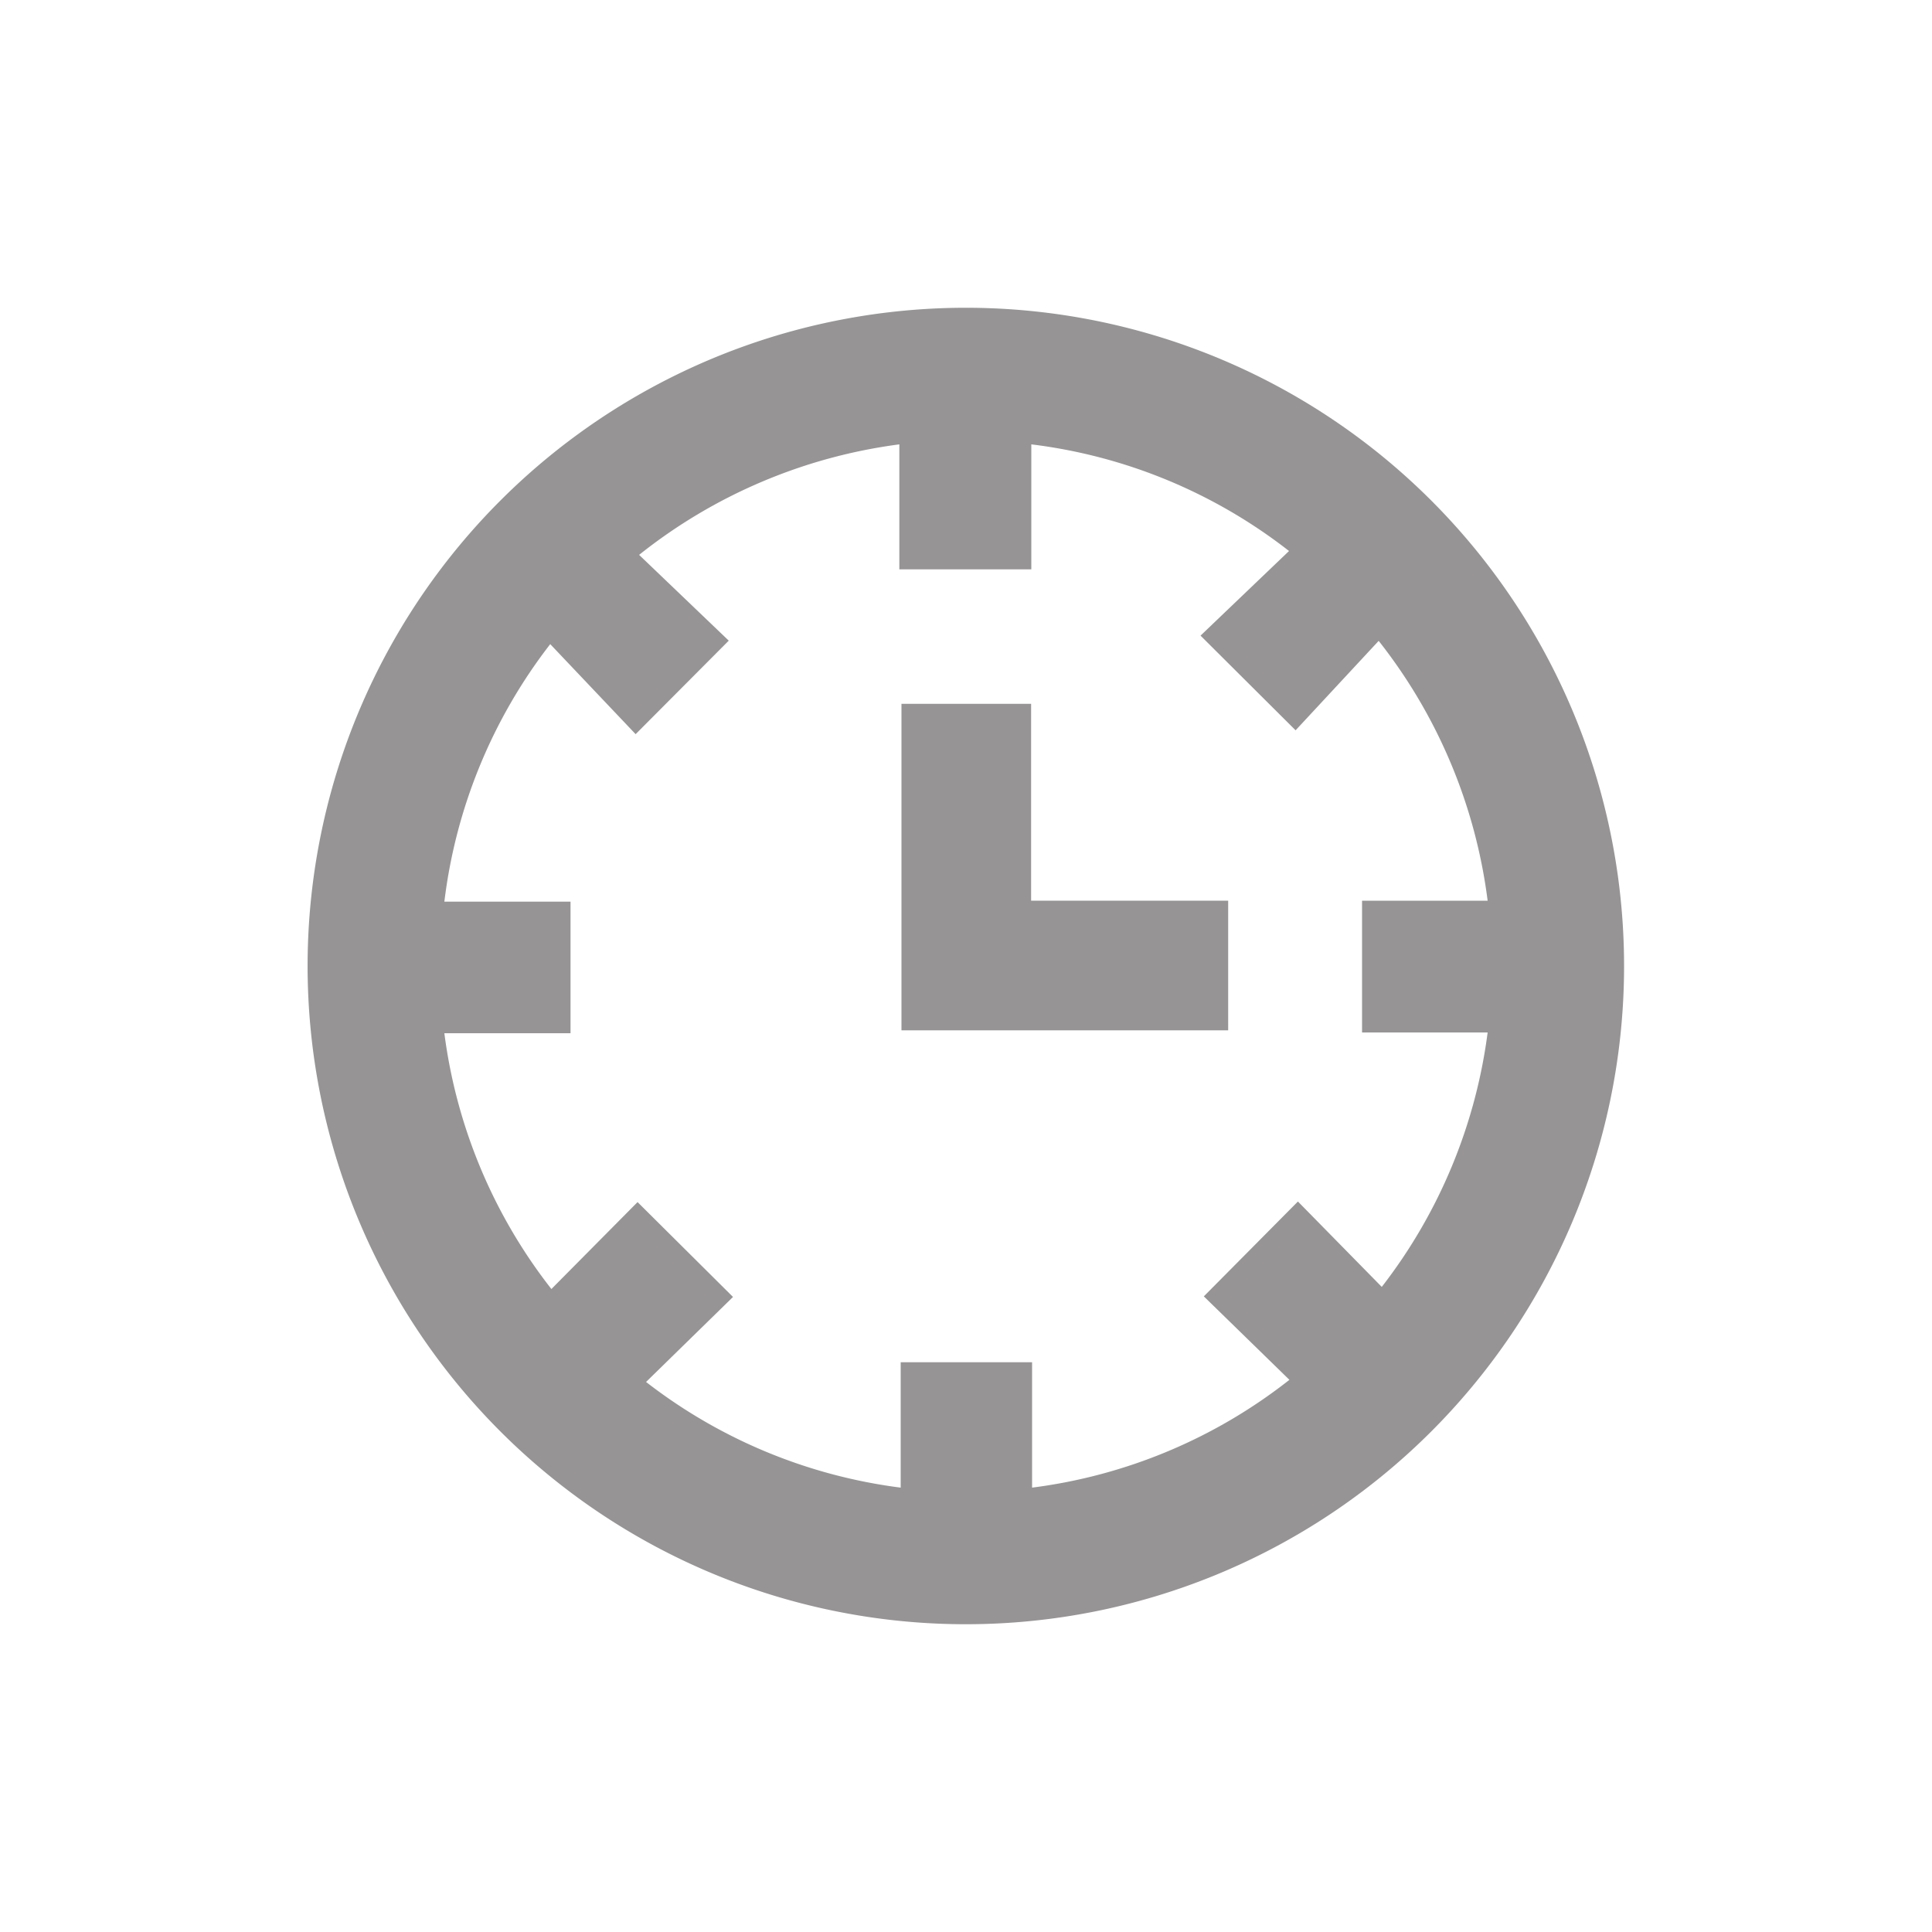 <svg xmlns="http://www.w3.org/2000/svg" id="Capa_1" data-name="Capa 1" viewBox="0 0 100 100"><defs><style>.cls-1{fill:#969494;}</style></defs><path class="cls-1" d="M50,84.07A34.07,34.07,0,1,1,84.06,50.34,34.07,34.07,0,0,1,50,84.07ZM77,53.44H70.5V46.62H77a27.26,27.26,0,0,0-5.64-13.45L67.06,37.8l-4.92-4.9,4.58-4.38A27,27,0,0,0,53.38,23v6.47H46.55V23a27.29,27.29,0,0,0-13.47,5.72l4.64,4.44L32.9,38l-4.42-4.66A27.09,27.09,0,0,0,23,46.67h6.53v6.81H23a27.11,27.11,0,0,0,5.54,13.24L33,62.22l4.94,4.91-4.5,4.4A27.09,27.09,0,0,0,46.62,77V70.51h6.8V77a27.06,27.06,0,0,0,13.32-5.58L62.31,67.1l4.87-4.91,4.34,4.42A27.19,27.19,0,0,0,77,53.44Z"></path><path class="cls-1" d="M53.37,46.62h10.2v6.71H46.66V36.43h6.71Z"></path></svg>